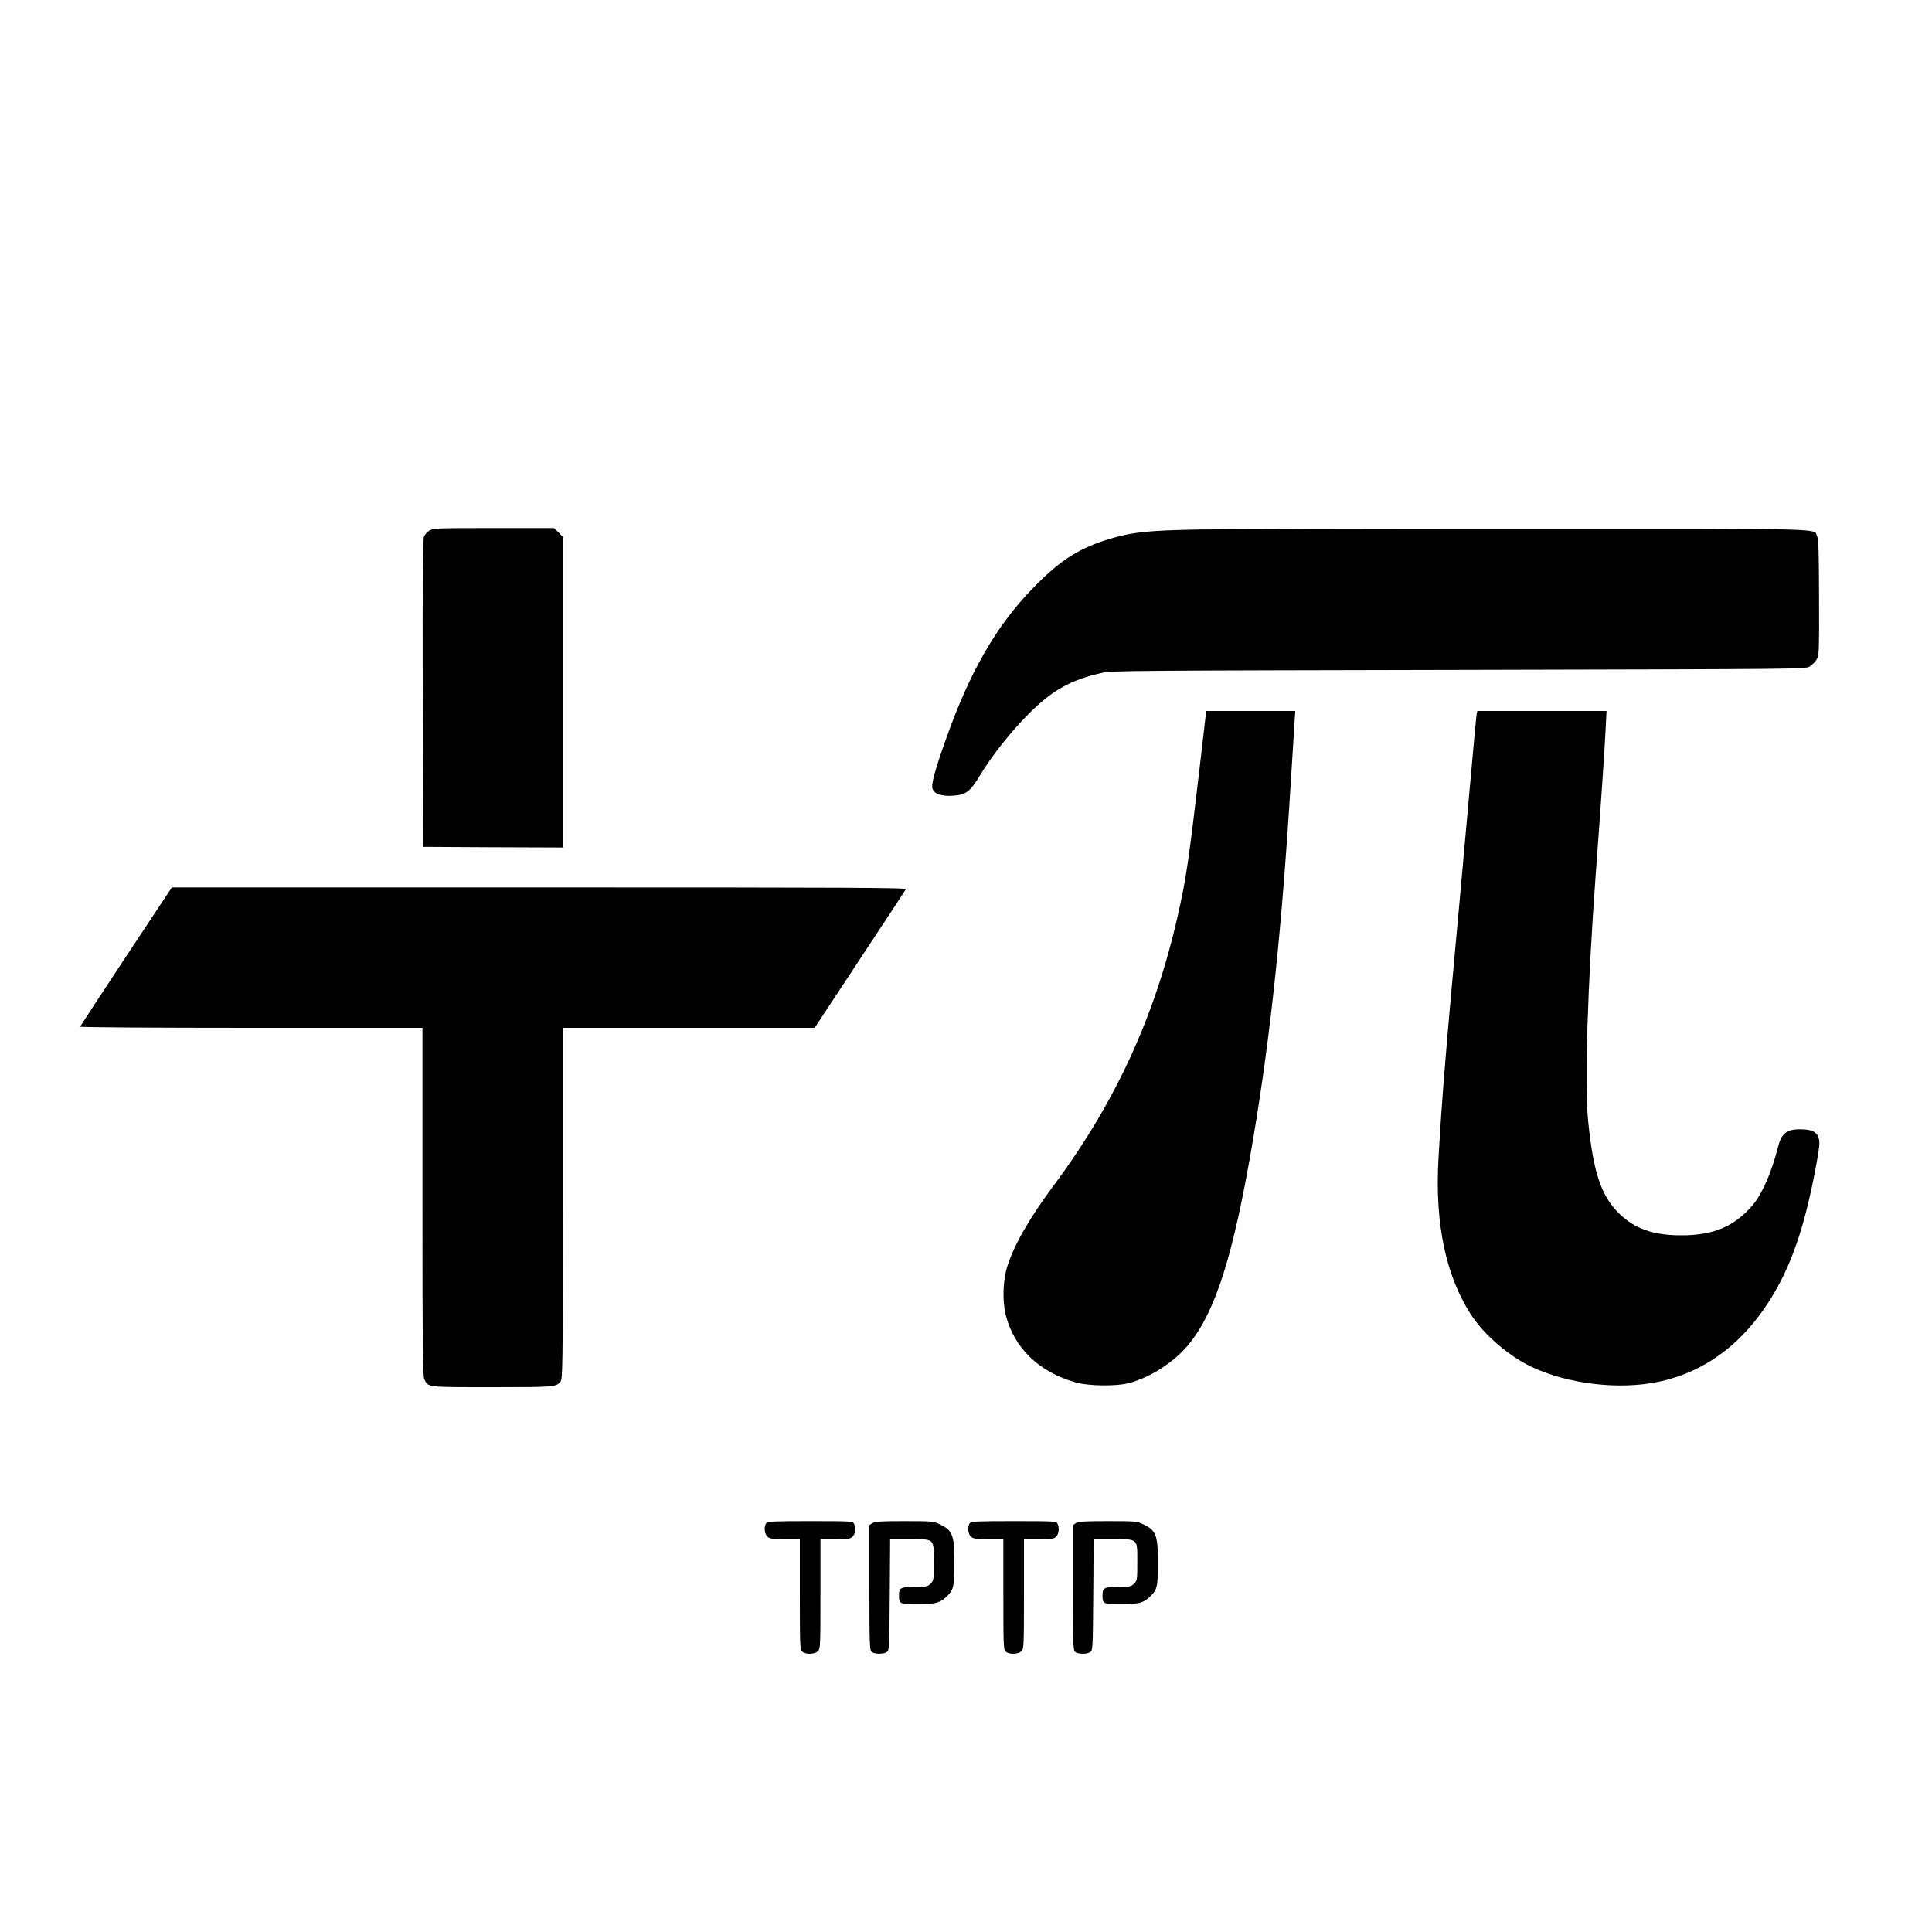 <?xml version="1.0" standalone="no"?>
<!DOCTYPE svg PUBLIC "-//W3C//DTD SVG 20010904//EN"
 "http://www.w3.org/TR/2001/REC-SVG-20010904/DTD/svg10.dtd">
<svg version="1.0" xmlns="http://www.w3.org/2000/svg"
 width="1500pt" height="1500pt" viewBox="0 0 1500 1500"
 preserveAspectRatio="xMidYMid meet">
<g transform="translate(0,1500) scale(0.1,-0.1)"
fill="#000000" stroke="none">
<path d="M3334 10881 c-17 -10 -36 -32 -42 -47 -9 -22 -12 -322 -10 -1219 l3
-1190 543 -3 542 -2 0 1206 0 1206 -34 34 -34 34 -469 0 c-440 0 -470 -1 -499
-19z"/>
<path d="M9310 10889 c-383 -7 -511 -20 -668 -65 -261 -76 -406 -167 -627
-395 -282 -291 -485 -645 -668 -1160 -90 -252 -119 -361 -107 -393 15 -41 69
-59 157 -54 104 7 134 30 214 162 90 149 234 331 369 467 186 189 330 270 580
326 69 16 285 17 2765 22 2683 6 2690 6 2725 26 19 12 43 36 54 54 19 33 20
54 19 482 -1 356 -4 453 -15 475 -30 63 139 59 -2258 59 -1202 0 -2345 -3
-2540 -6z"/>
<path d="M9312 9023 c-84 -715 -102 -841 -168 -1133 -177 -782 -484 -1450
-966 -2098 -186 -250 -306 -459 -358 -627 -34 -107 -38 -267 -12 -373 65 -257
257 -443 539 -524 103 -30 323 -33 423 -5 163 44 346 162 455 294 213 257 353
701 504 1598 138 820 224 1640 295 2810 14 226 27 434 29 463 l4 52 -346 0
-346 0 -53 -457z"/>
<path d="M11465 9458 c-3 -13 -25 -252 -50 -533 -25 -280 -61 -681 -80 -890
-106 -1147 -141 -1568 -167 -2035 -29 -509 61 -924 265 -1225 102 -150 290
-308 459 -388 281 -132 673 -179 976 -117 389 79 701 324 926 725 136 244 226
524 307 959 26 144 29 175 20 208 -15 50 -52 69 -139 70 -110 2 -151 -30 -178
-139 -50 -197 -122 -361 -196 -449 -141 -166 -304 -235 -553 -235 -219 0 -364
51 -486 171 -138 136 -199 319 -239 719 -28 288 -5 1036 60 1926 38 505 69
970 76 1113 l7 142 -501 0 -502 0 -5 -22z"/>
<path d="M979 7574 c-195 -295 -355 -540 -357 -545 -2 -5 568 -9 1327 -9
l1331 0 0 -1350 c0 -1179 2 -1355 15 -1380 32 -62 14 -60 528 -60 488 0 494 1
529 44 16 20 18 108 18 1384 l0 1362 978 0 977 0 350 531 c193 292 354 537
358 545 7 12 -387 14 -2846 14 l-2853 0 -355 -536z"/>
<path d="M5950 3175 c-21 -25 -15 -87 10 -107 18 -15 42 -18 136 -18 l114 0 0
-428 c0 -403 1 -430 18 -445 27 -24 97 -22 122 3 19 19 20 33 20 445 l0 425
115 0 c102 0 117 2 135 20 22 22 26 70 10 101 -10 18 -25 19 -339 19 -277 0
-330 -2 -341 -15z"/>
<path d="M6772 3174 l-22 -15 0 -484 c0 -426 2 -485 16 -499 20 -20 93 -21
120 -2 18 14 19 32 22 445 l3 431 149 0 c199 0 190 8 190 -180 0 -136 -1 -142
-25 -165 -22 -23 -32 -25 -115 -25 -115 0 -130 -7 -130 -63 0 -71 3 -72 147
-72 141 0 178 12 235 72 42 45 48 73 48 249 0 216 -14 253 -115 300 -48 23
-60 24 -275 24 -188 0 -229 -3 -248 -16z"/>
<path d="M7530 3175 c-21 -25 -15 -87 10 -107 18 -15 42 -18 136 -18 l114 0 0
-428 c0 -403 1 -430 18 -445 27 -24 97 -22 122 3 19 19 20 33 20 445 l0 425
115 0 c102 0 117 2 135 20 22 22 26 70 10 101 -10 18 -25 19 -339 19 -277 0
-330 -2 -341 -15z"/>
<path d="M8352 3174 l-22 -15 0 -484 c0 -426 2 -485 16 -499 20 -20 93 -21
120 -2 18 14 19 32 22 445 l3 431 149 0 c199 0 190 8 190 -180 0 -136 -1 -142
-25 -165 -22 -23 -32 -25 -115 -25 -115 0 -130 -7 -130 -63 0 -71 3 -72 147
-72 141 0 178 12 235 72 42 45 48 73 48 249 0 216 -14 253 -115 300 -48 23
-60 24 -275 24 -188 0 -229 -3 -248 -16z"/>
</g>
</svg>
